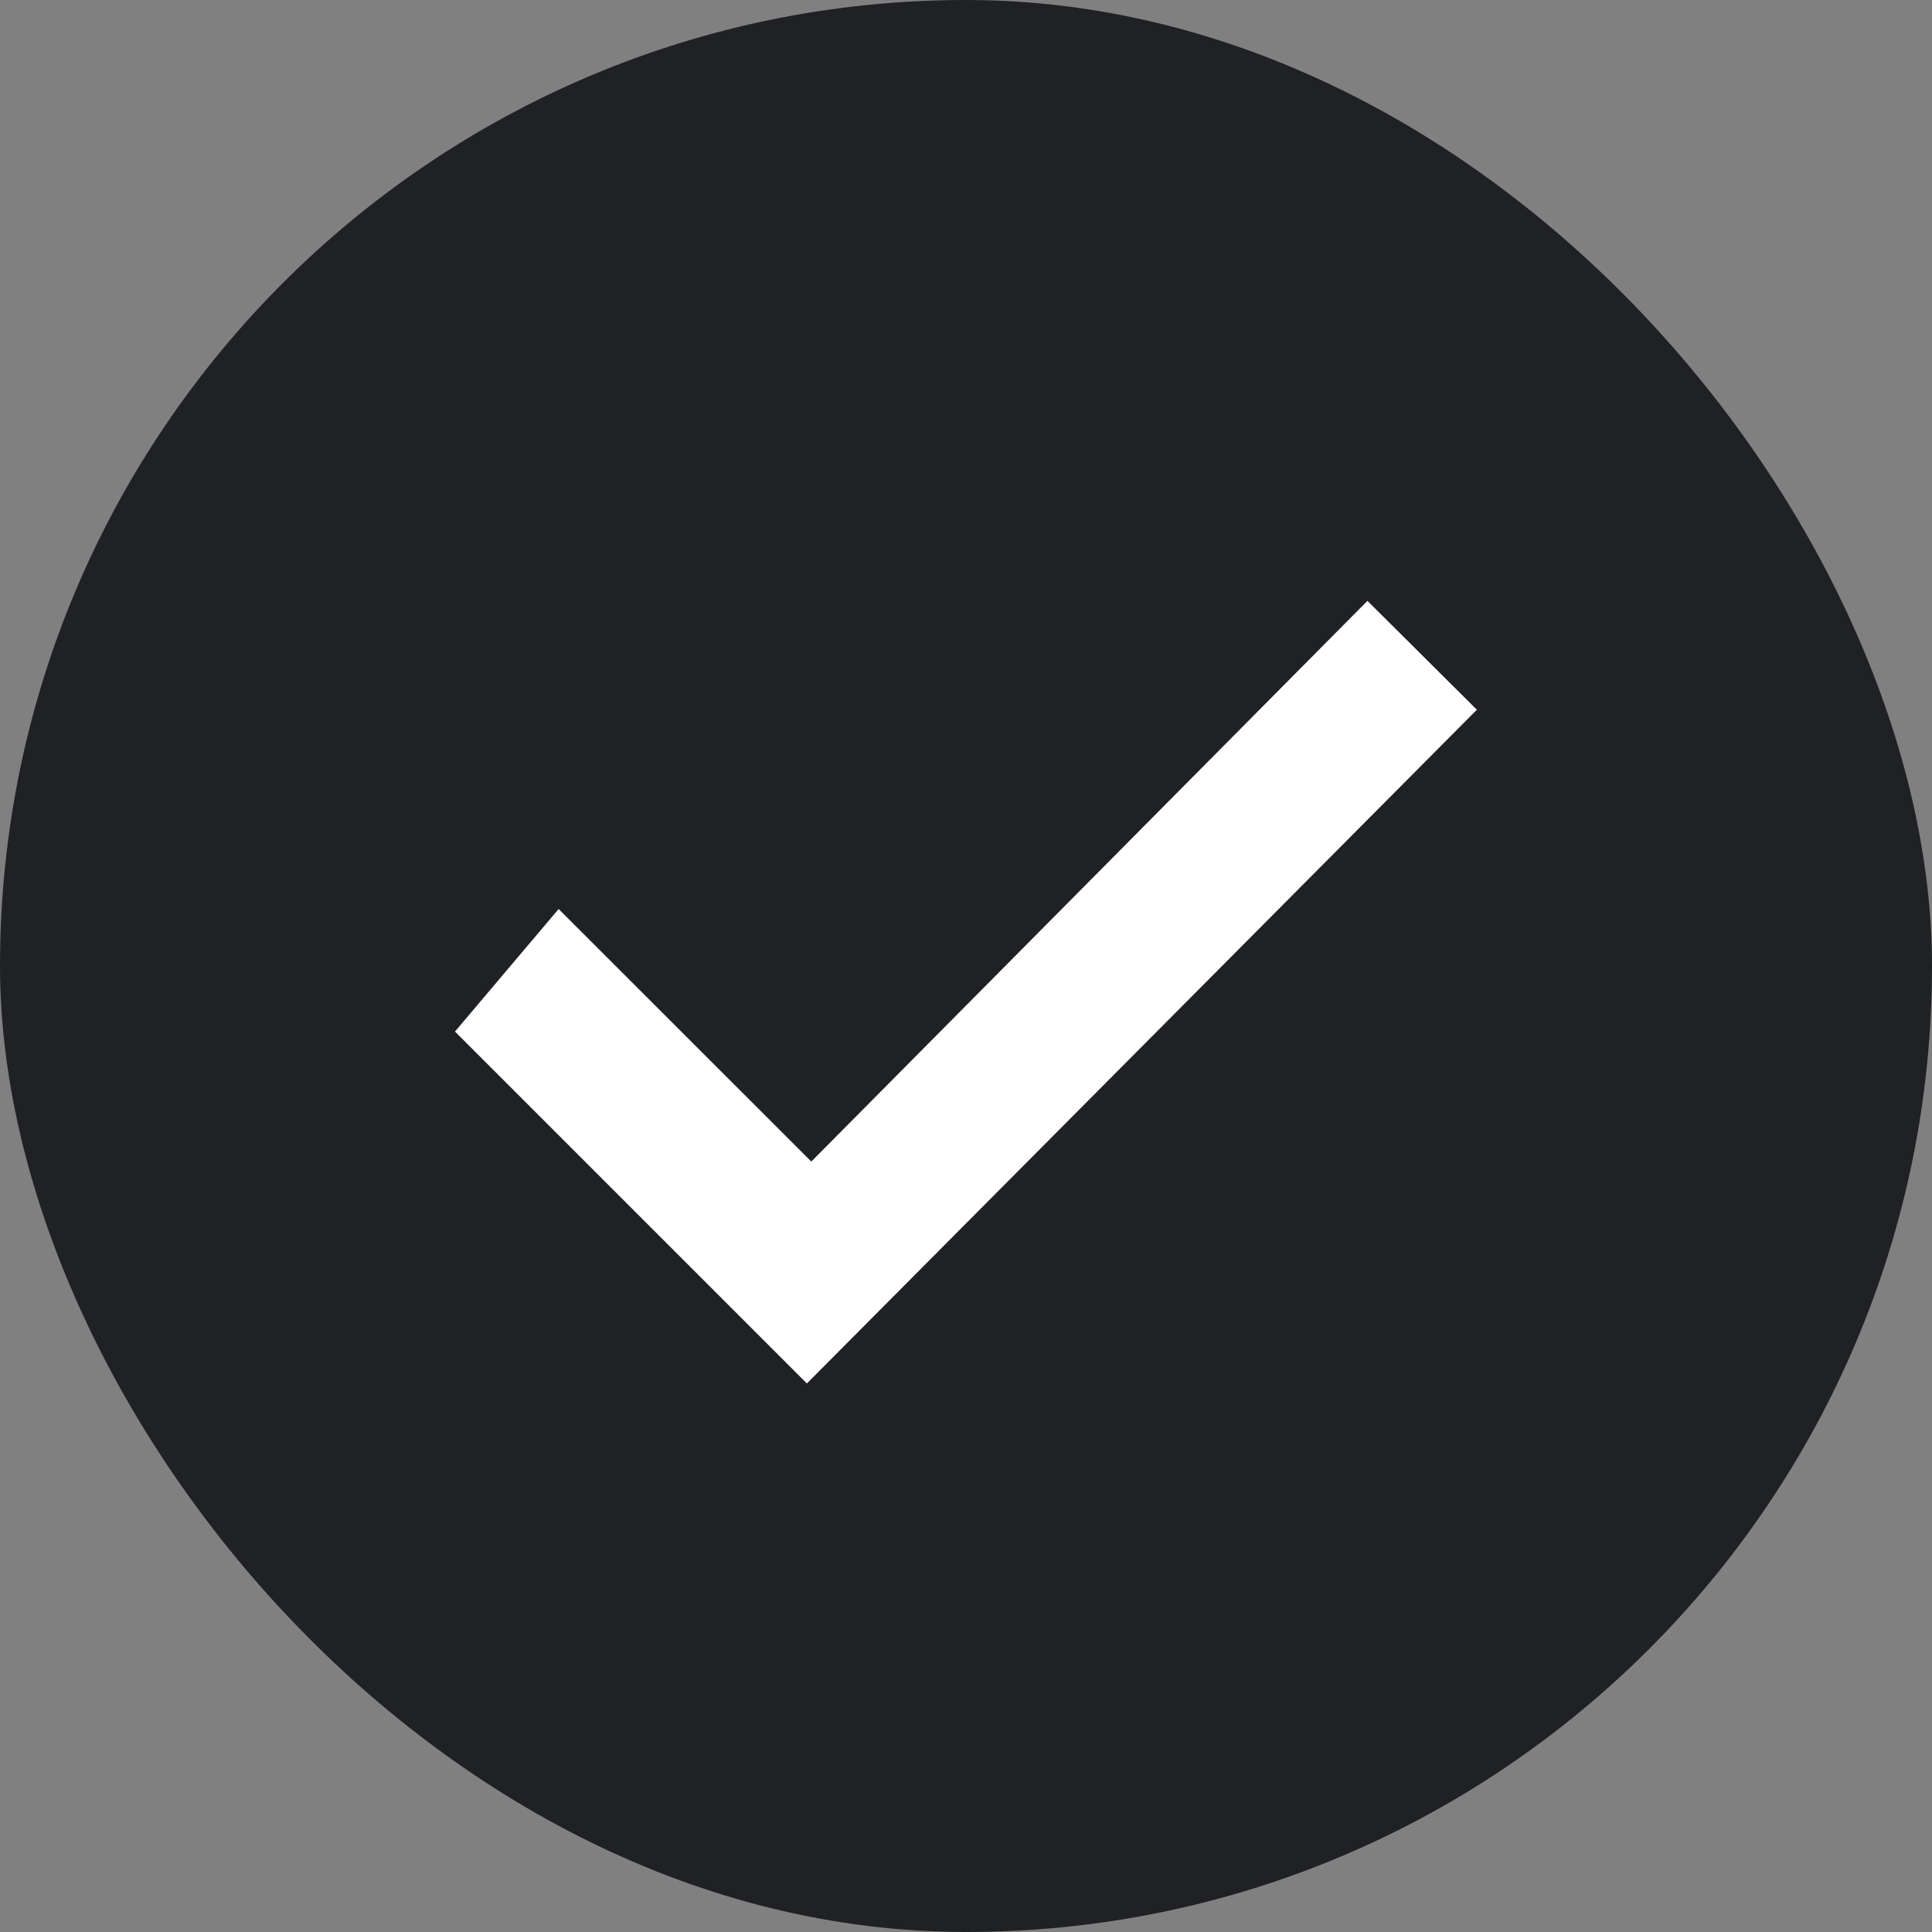 <svg width="14" height="14" viewBox="0 0 14 14" fill="none" xmlns="http://www.w3.org/2000/svg">
<rect x="0" y="0" width="14" height="14" fill="#808080" stroke="none"/>
<rect width="14" height="14" rx="7" fill="#1F2124"/>
<path d="M4.048 6.587L5.879 8.417L9.909 4.354L10.702 5.143L5.847 10.025L3.297 7.475L4.048 6.587Z" fill="white"/>
</svg>
